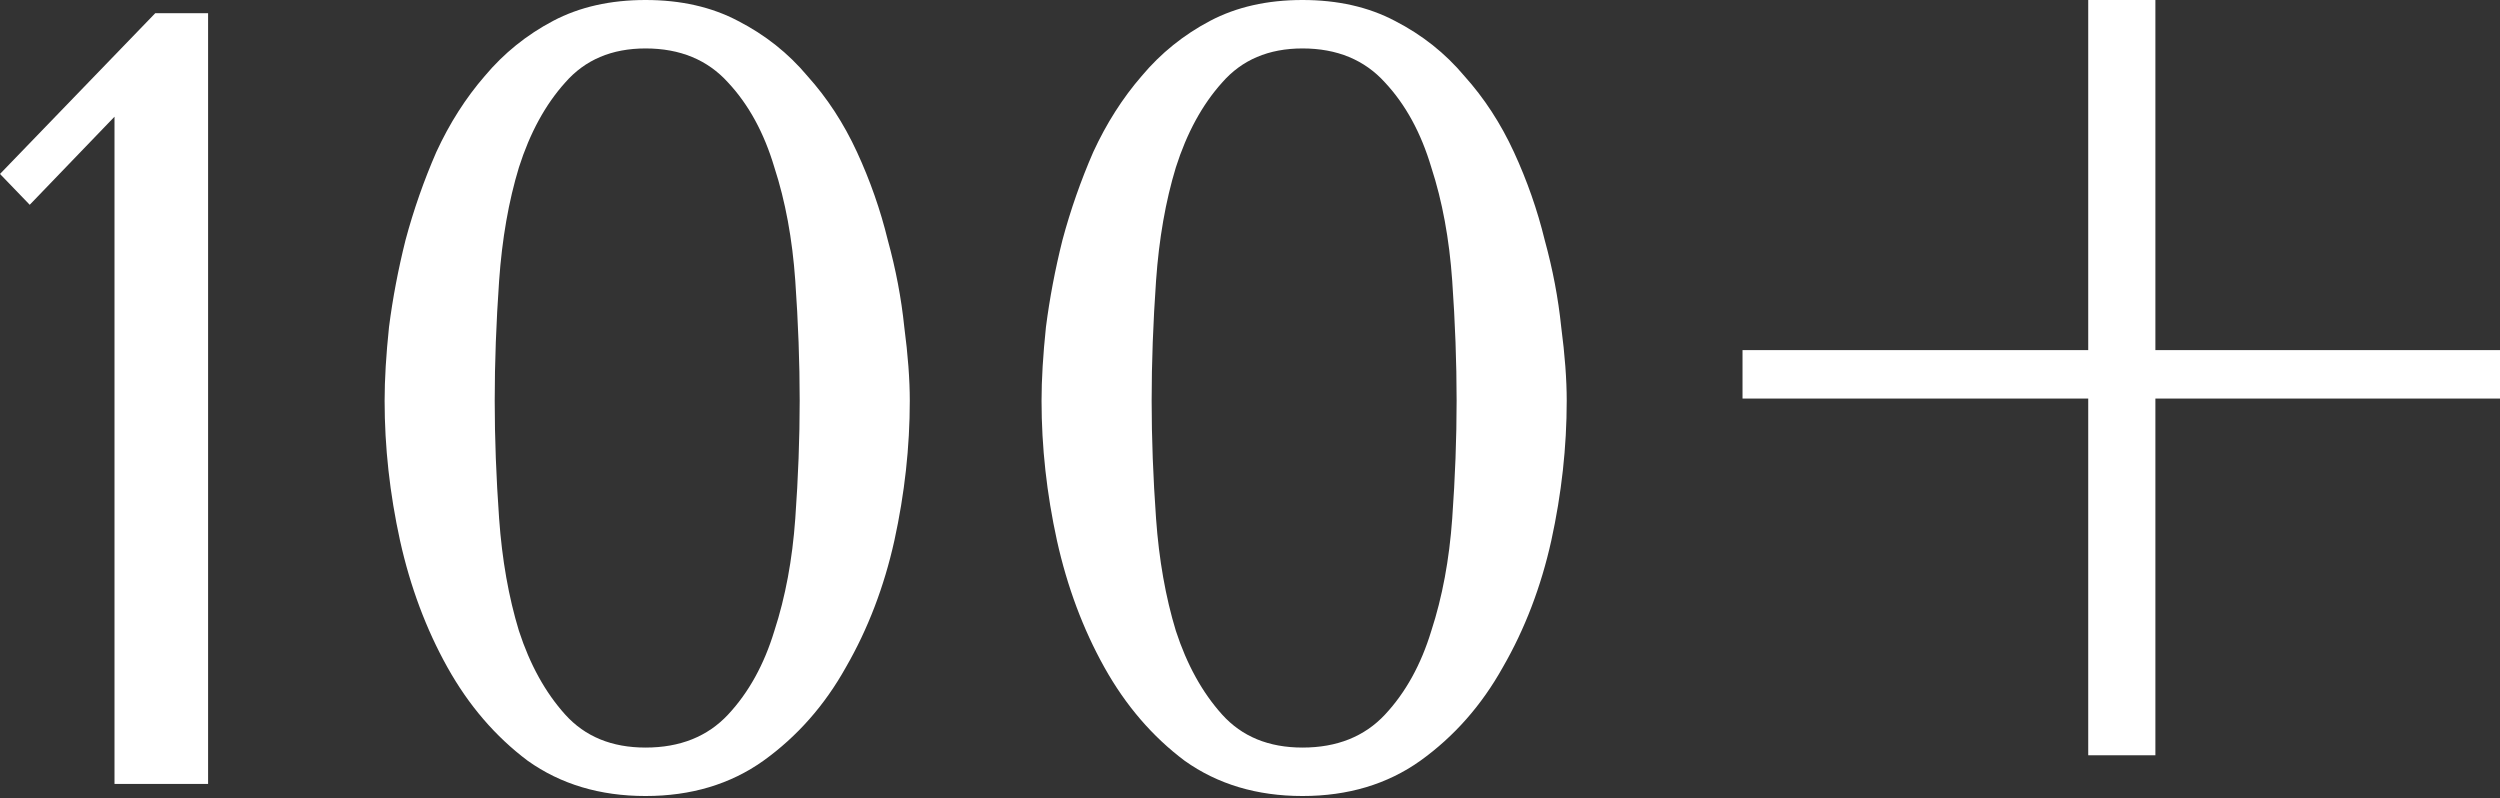 <?xml version="1.0" encoding="UTF-8"?> <svg xmlns="http://www.w3.org/2000/svg" width="473" height="151" viewBox="0 0 473 151" fill="none"><rect x="0" y="0" width="473" height="151" fill="#333333" stroke="none"/> <path d="M39.37 148.314H21.664V22.081L5.624 38.745L0 32.912L29.371 2.5H39.37V148.314Z" fill="white"></path> <path d="M72.769 75.823C72.769 71.796 73.047 67.144 73.602 61.867C74.296 56.451 75.338 50.966 76.727 45.411C78.254 39.717 80.198 34.162 82.559 28.746C85.059 23.33 88.114 18.539 91.725 14.373C95.335 10.068 99.64 6.596 104.64 3.958C109.639 1.319 115.472 0 122.137 0C128.803 0 134.636 1.319 139.635 3.958C144.773 6.596 149.148 10.068 152.758 14.373C156.508 18.539 159.633 23.33 162.132 28.746C164.632 34.162 166.576 39.717 167.965 45.411C169.492 50.966 170.534 56.451 171.089 61.867C171.784 67.144 172.131 71.796 172.131 75.823C172.131 84.572 171.159 93.391 169.215 102.278C167.27 111.027 164.215 119.012 160.049 126.234C156.022 133.455 150.814 139.357 144.426 143.94C138.177 148.383 130.747 150.605 122.137 150.605C113.527 150.605 106.098 148.383 99.849 143.94C93.738 139.357 88.67 133.455 84.642 126.234C80.615 119.012 77.629 111.027 75.685 102.278C73.741 93.391 72.769 84.572 72.769 75.823ZM93.6 75.823C93.6 82.906 93.877 90.335 94.433 98.112C94.988 105.889 96.238 112.971 98.182 119.359C100.265 125.748 103.182 131.025 106.931 135.191C110.681 139.357 115.749 141.44 122.137 141.44C128.664 141.44 133.872 139.357 137.76 135.191C141.649 131.025 144.565 125.748 146.509 119.359C148.592 112.971 149.912 105.889 150.467 98.112C151.023 90.335 151.3 82.906 151.3 75.823C151.3 68.602 151.023 61.034 150.467 53.118C149.912 45.203 148.592 38.051 146.509 31.663C144.565 25.136 141.649 19.789 137.76 15.623C133.872 11.318 128.664 9.165 122.137 9.165C115.749 9.165 110.681 11.318 106.931 15.623C103.182 19.789 100.265 25.136 98.182 31.663C96.238 38.051 94.988 45.203 94.433 53.118C93.877 61.034 93.6 68.602 93.6 75.823Z" fill="white"></path> <path d="M197.061 75.823C197.061 71.796 197.339 67.144 197.894 61.867C198.589 56.451 199.63 50.966 201.019 45.411C202.546 39.717 204.491 34.162 206.851 28.746C209.351 23.33 212.406 18.539 216.017 14.373C219.627 10.068 223.932 6.596 228.932 3.958C233.931 1.319 239.764 0 246.43 0C253.095 0 258.928 1.319 263.927 3.958C269.065 6.596 273.44 10.068 277.051 14.373C280.8 18.539 283.925 23.33 286.424 28.746C288.924 34.162 290.868 39.717 292.257 45.411C293.784 50.966 294.826 56.451 295.382 61.867C296.076 67.144 296.423 71.796 296.423 75.823C296.423 84.572 295.451 93.391 293.507 102.278C291.563 111.027 288.507 119.012 284.341 126.234C280.314 133.455 275.106 139.357 268.718 143.94C262.469 148.383 255.04 150.605 246.43 150.605C237.82 150.605 230.39 148.383 224.141 143.94C218.03 139.357 212.962 133.455 208.934 126.234C204.907 119.012 201.921 111.027 199.977 102.278C198.033 93.391 197.061 84.572 197.061 75.823ZM217.892 75.823C217.892 82.906 218.169 90.335 218.725 98.112C219.28 105.889 220.53 112.971 222.474 119.359C224.557 125.748 227.474 131.025 231.223 135.191C234.973 139.357 240.041 141.44 246.43 141.44C252.956 141.44 258.164 139.357 262.052 135.191C265.941 131.025 268.857 125.748 270.801 119.359C272.884 112.971 274.204 105.889 274.759 98.112C275.315 90.335 275.592 82.906 275.592 75.823C275.592 68.602 275.315 61.034 274.759 53.118C274.204 45.203 272.884 38.051 270.801 31.663C268.857 25.136 265.941 19.789 262.052 15.623C258.164 11.318 252.956 9.165 246.43 9.165C240.041 9.165 234.973 11.318 231.223 15.623C227.474 19.789 224.557 25.136 222.474 31.663C220.53 38.051 219.28 45.203 218.725 53.118C218.169 61.034 217.892 68.602 217.892 75.823Z" fill="white"></path> <path d="M407.8 0V66.241H473V75.407H407.8V142.898H395.093V75.407H329.685V66.241H395.093V0H407.8Z" fill="white"></path> </svg> 